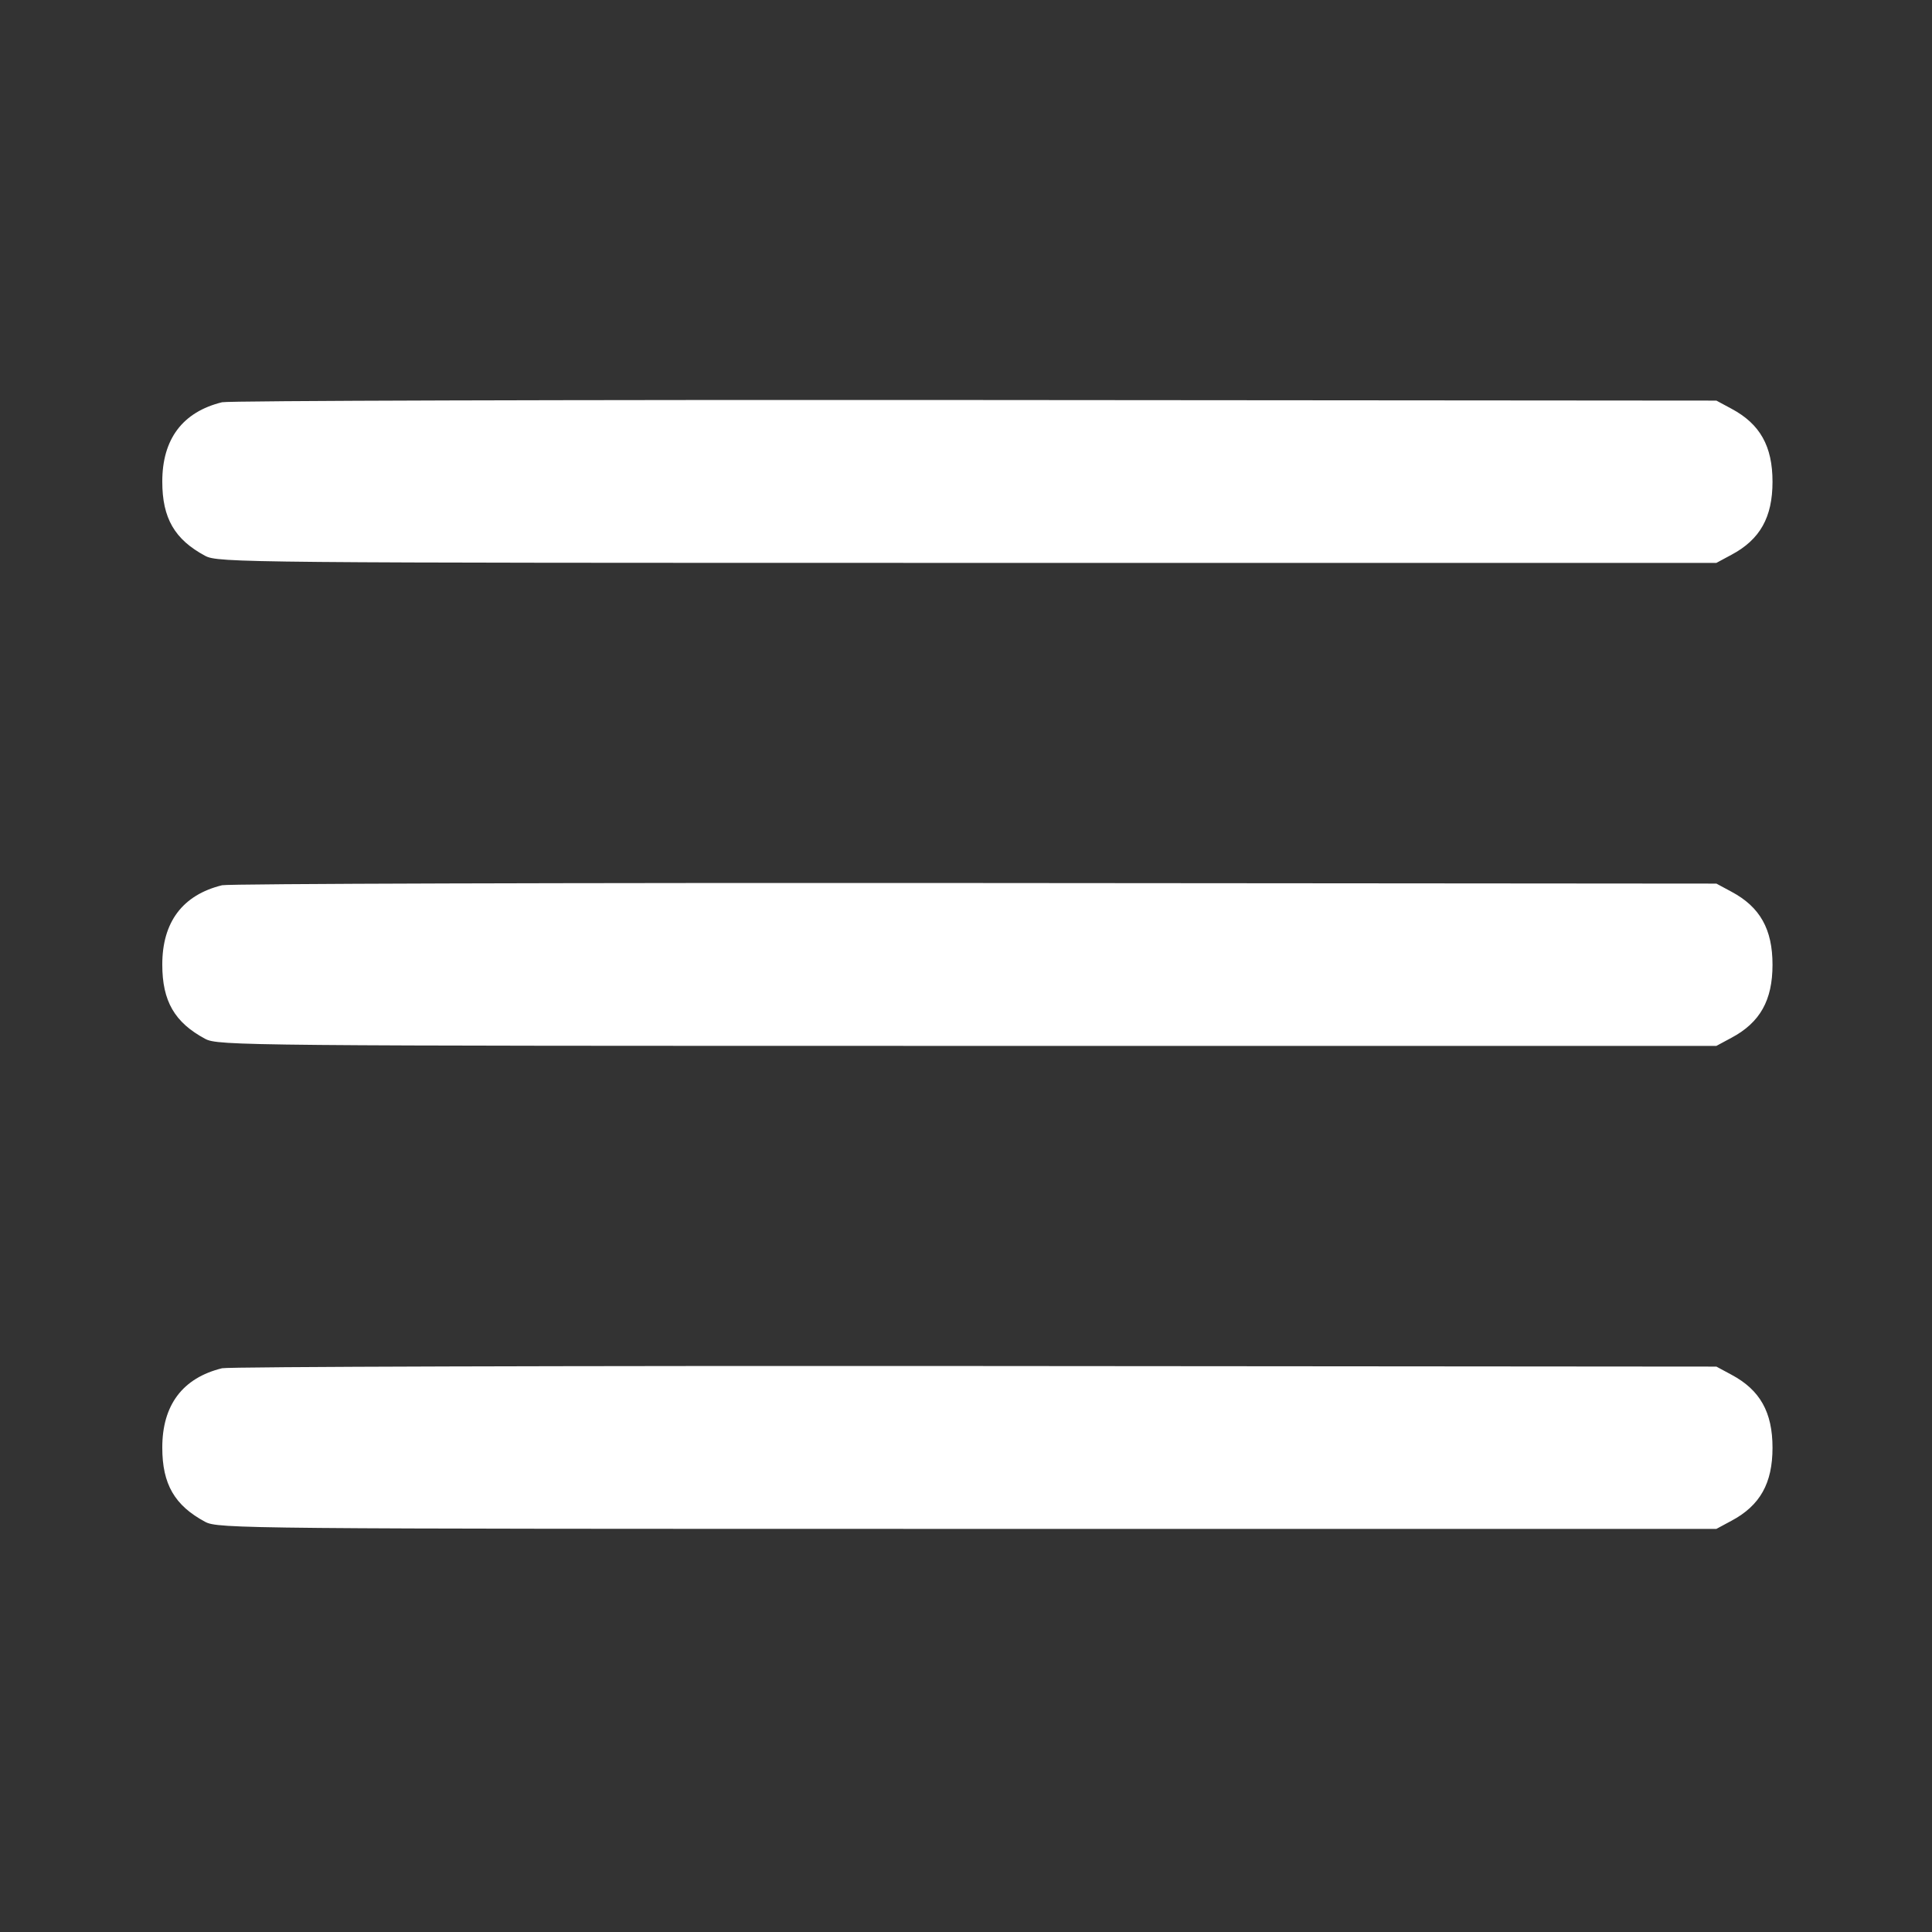 <?xml version="1.0" encoding="UTF-8"?> <svg xmlns="http://www.w3.org/2000/svg" width="20" height="20" viewBox="0 0 20 20" fill="none"><rect x="0" y="0" width="20" height="20" fill="#333333" stroke="none"/><path fill-rule="evenodd" clip-rule="evenodd" d="M2.299 4.164C1.891 4.264 1.679 4.545 1.68 4.987C1.68 5.364 1.808 5.585 2.124 5.754C2.256 5.825 2.514 5.827 10.014 5.827H17.768L17.924 5.743C18.22 5.585 18.349 5.355 18.349 4.987C18.349 4.619 18.22 4.389 17.924 4.231L17.768 4.147L10.092 4.141C5.871 4.138 2.364 4.148 2.299 4.164ZM2.299 9.164C1.891 9.264 1.679 9.545 1.68 9.987C1.68 10.364 1.808 10.585 2.124 10.754C2.256 10.825 2.514 10.827 10.014 10.827H17.768L17.924 10.743C18.22 10.585 18.349 10.355 18.349 9.987C18.349 9.619 18.22 9.389 17.924 9.231L17.768 9.147L10.092 9.141C5.871 9.138 2.364 9.148 2.299 9.164ZM2.299 14.164C1.891 14.264 1.679 14.545 1.68 14.987C1.68 15.364 1.808 15.585 2.124 15.754C2.256 15.825 2.514 15.827 10.014 15.827H17.768L17.924 15.743C18.22 15.585 18.349 15.355 18.349 14.987C18.349 14.619 18.22 14.389 17.924 14.231L17.768 14.147L10.092 14.141C5.871 14.138 2.364 14.148 2.299 14.164Z" fill="white"></path></svg> 
